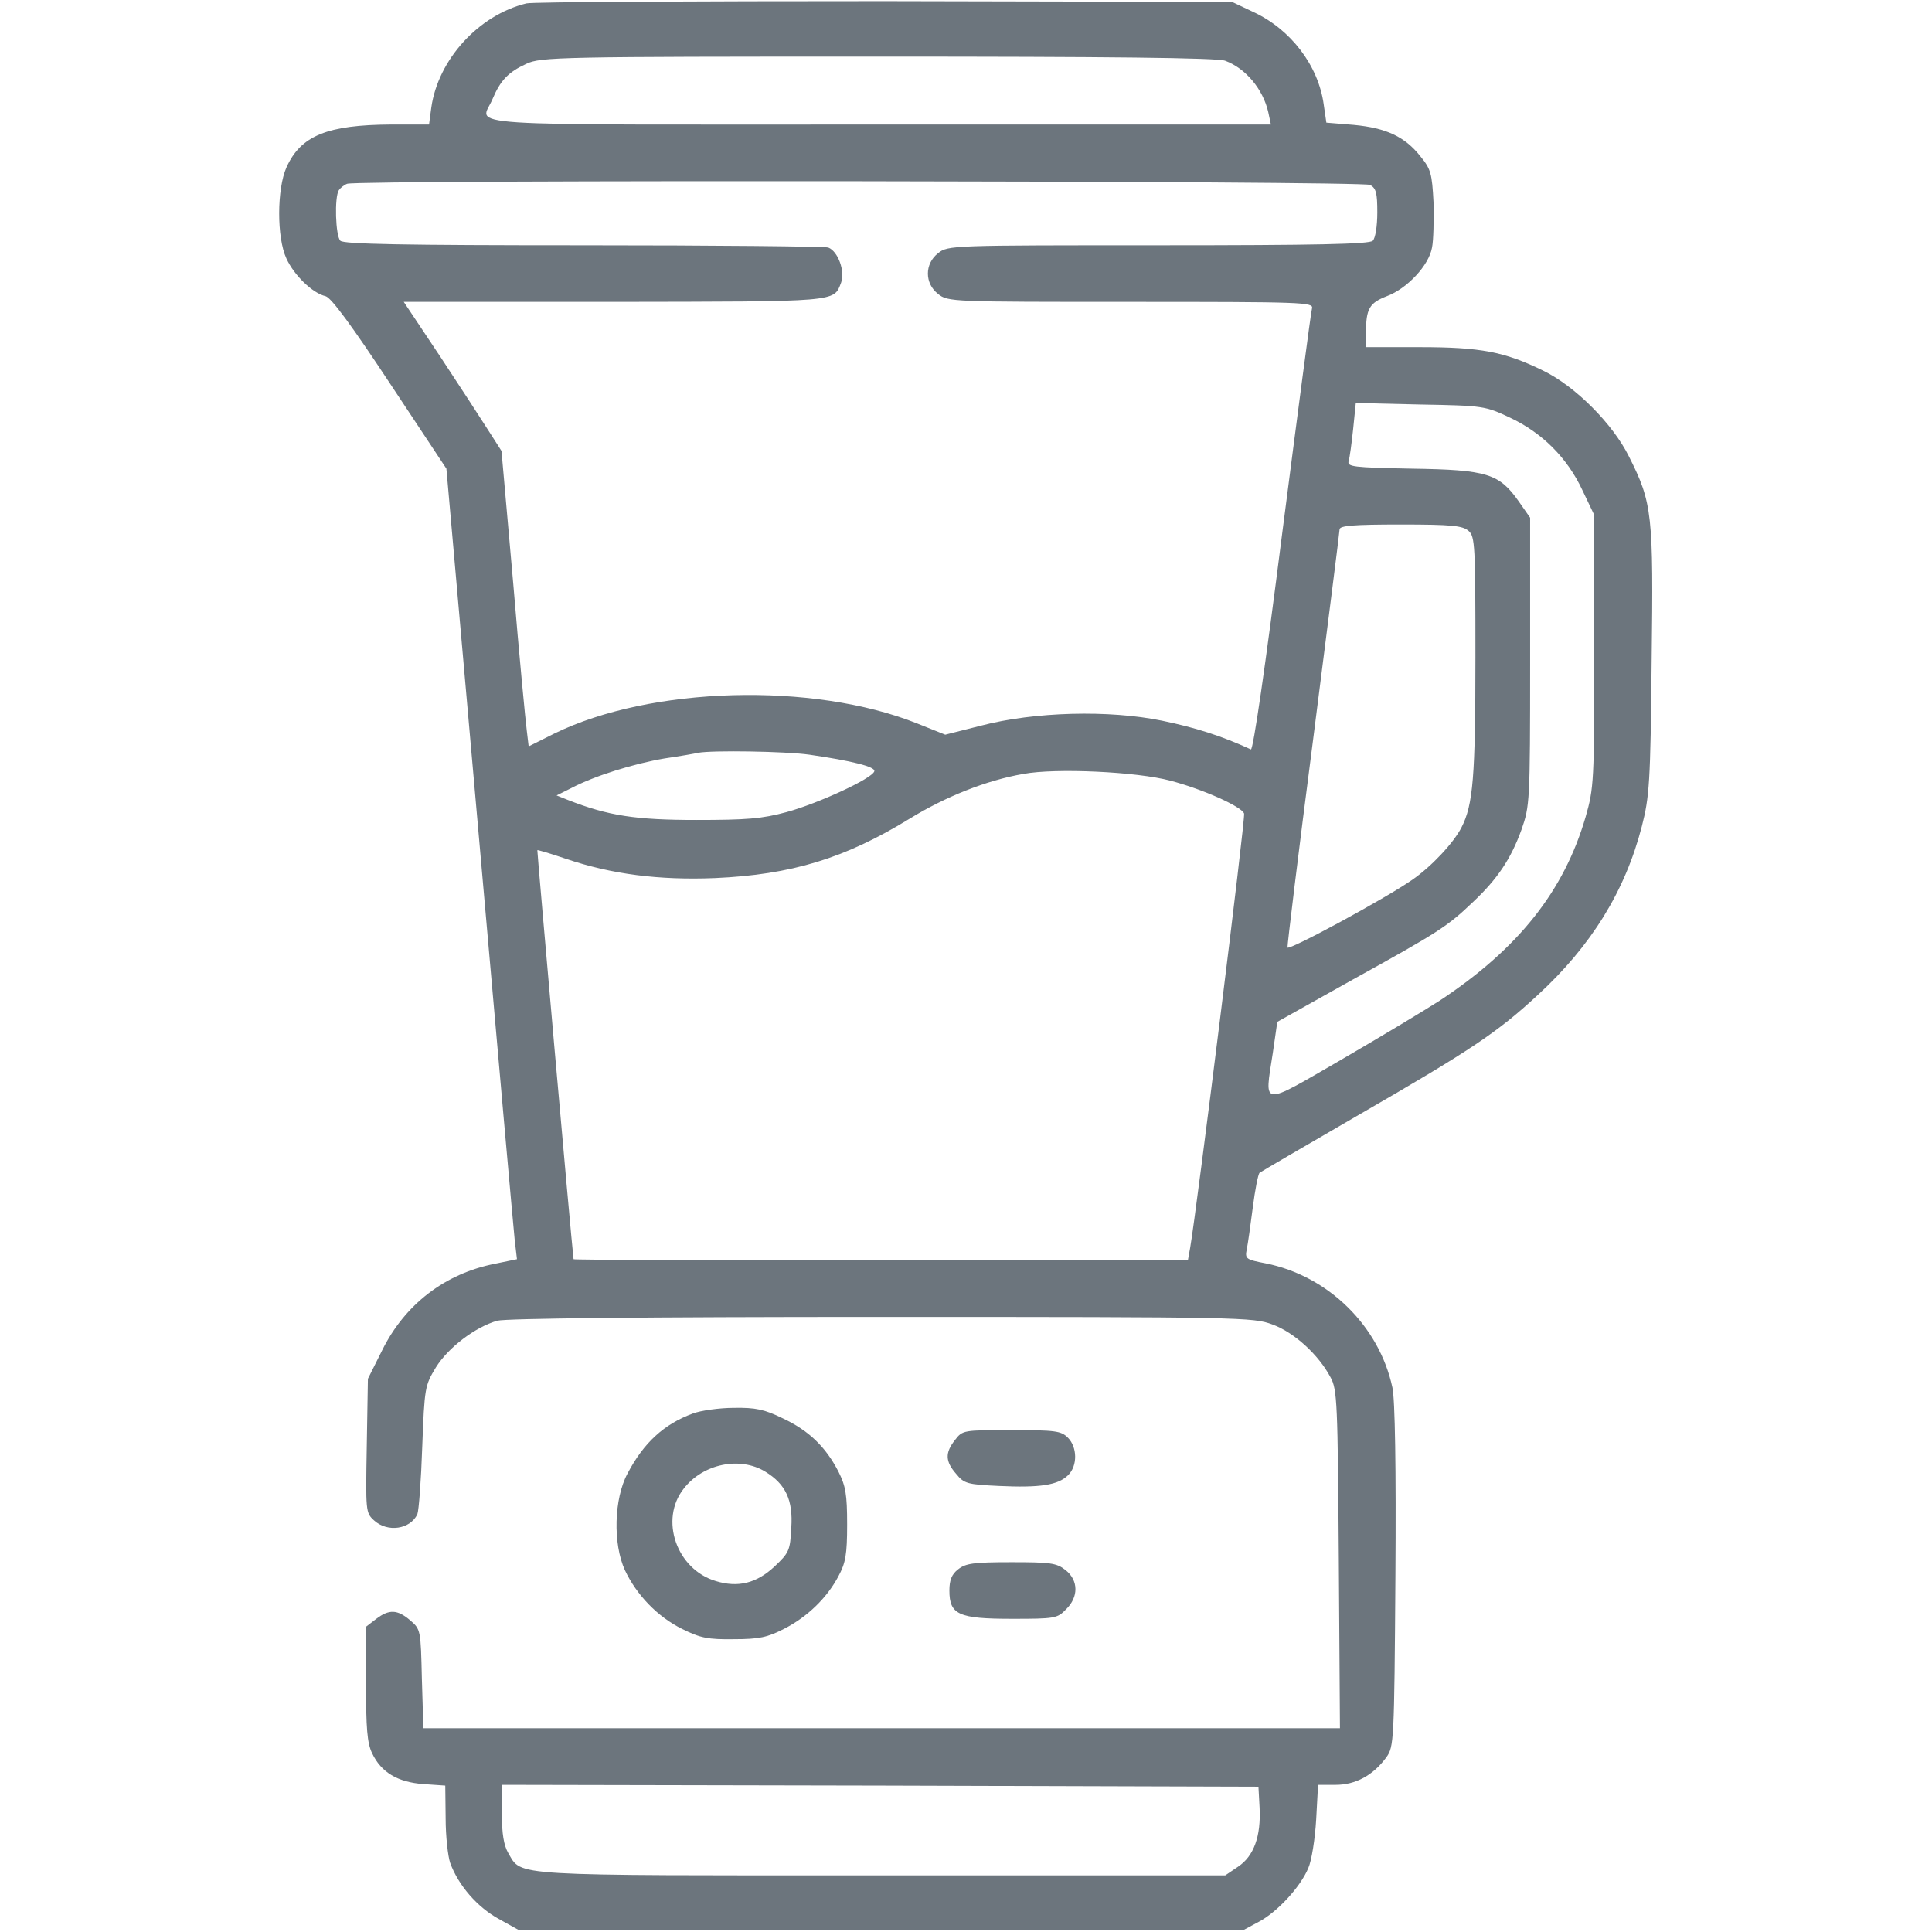 <?xml version="1.0" standalone="no"?>
<!DOCTYPE svg PUBLIC "-//W3C//DTD SVG 20010904//EN"
 "http://www.w3.org/TR/2001/REC-SVG-20010904/DTD/svg10.dtd">
<svg version="1.0" xmlns="http://www.w3.org/2000/svg"
 width="512pt" height="512pt" viewBox="0 0 512 512"
 preserveAspectRatio="xMidYMid meet">

<g transform="translate(0,512) scale(0.1,-0.1)"
fill="#6C757D" stroke="none">
<path d="M1395 5111 c-127 -31 -234 -149 -252 -276 l-6 -45 -101 0 c-168 -1
-239 -29 -277 -114 -25 -56 -26 -185 0 -241 20 -44 69 -92 104 -100 15 -4 70
-79 171 -232 l149 -225 88 -997 c48 -548 90 -1019 93 -1047 l6 -51 -58 -12
c-133 -26 -239 -108 -299 -229 l-38 -76 -3 -177 c-3 -173 -3 -178 19 -198 36
-33 96 -24 115 16 4 10 10 90 13 179 6 157 7 162 36 210 33 53 104 107 163
124 24 6 382 10 1019 10 956 0 984 -1 1035 -20 58 -21 123 -81 154 -140 18
-32 19 -69 22 -482 l3 -448 -1215 0 -1214 0 -4 131 c-3 129 -3 131 -31 155
-34 29 -56 30 -91 3 l-26 -20 0 -151 c0 -118 3 -157 16 -184 24 -51 68 -77
136 -82 l58 -4 1 -87 c0 -47 6 -100 12 -118 22 -60 72 -117 128 -148 l54 -30
960 0 960 0 41 22 c49 26 110 92 131 142 9 20 18 78 21 129 l5 92 47 0 c52 0
99 25 134 73 20 28 21 40 24 480 2 285 -1 470 -8 500 -35 163 -170 296 -336
329 -52 10 -55 12 -50 37 3 14 10 64 16 111 6 47 14 88 18 92 4 3 122 72 262
153 298 172 368 219 474 317 143 131 233 277 277 448 20 78 23 115 26 437 5
391 2 420 -60 543 -43 87 -143 187 -228 228 -102 50 -166 62 -326 62 l-143 0
0 38 c0 64 9 79 55 97 54 20 112 82 120 129 4 19 5 73 4 120 -4 76 -7 88 -35
122 -41 52 -91 75 -176 83 l-73 6 -7 48 c-14 103 -87 199 -186 245 l-57 27
-920 2 c-506 0 -933 -2 -950 -6z m1852 -152 c54 -20 100 -75 114 -136 l7 -33
-1039 0 c-1154 0 -1055 -7 -1024 67 21 50 42 72 90 94 38 18 88 19 932 19 606
0 901 -3 920 -11z m384 -329 c16 -9 19 -22 19 -73 0 -36 -5 -68 -12 -75 -9 -9
-149 -12 -569 -12 -548 0 -557 0 -583 -21 -36 -28 -36 -80 0 -108 26 -21 36
-21 511 -21 456 0 484 -1 480 -17 -3 -10 -38 -278 -79 -596 -45 -356 -77 -575
-83 -573 -78 36 -148 58 -235 76 -141 29 -338 24 -480 -13 l-95 -24 -75 30
c-276 110 -706 98 -961 -27 l-68 -34 -5 42 c-3 22 -20 198 -36 391 l-31 350
-32 50 c-17 27 -75 116 -129 198 l-98 147 557 0 c598 1 582 -1 602 51 11 30
-8 83 -34 93 -9 3 -301 6 -649 6 -478 0 -635 3 -644 12 -13 13 -16 116 -4 134
4 6 14 14 22 17 29 11 2690 8 2711 -3z m371 -617 c85 -40 151 -106 191 -191
l32 -67 0 -360 c0 -346 -1 -363 -23 -440 -57 -196 -178 -349 -387 -487 -39
-25 -155 -95 -260 -156 -216 -125 -204 -126 -182 17 l12 83 200 112 c228 126
251 141 318 205 66 62 101 115 129 192 22 63 23 72 23 446 l0 381 -30 43 c-52
74 -84 84 -283 87 -157 3 -172 5 -168 20 3 9 8 48 12 85 l7 69 171 -4 c168 -3
172 -4 238 -35z m-110 -300 c17 -15 18 -39 18 -334 0 -317 -6 -392 -37 -452
-21 -41 -80 -104 -131 -139 -72 -50 -327 -188 -330 -179 -1 4 29 252 68 552
38 299 70 549 70 556 0 10 37 13 162 13 136 0 164 -3 180 -17z m-1747 -593
c111 -16 176 -32 172 -44 -5 -19 -148 -85 -232 -108 -66 -18 -107 -21 -240
-21 -160 0 -233 11 -340 53 l-30 12 40 20 c61 32 164 64 246 78 41 6 81 13 89
15 37 7 232 4 295 -5z m957 -69 c84 -22 188 -68 195 -87 4 -11 -126 -1054
-143 -1151 l-6 -33 -814 0 c-448 0 -814 1 -814 3 -6 48 -97 1083 -96 1084 1 1
35 -9 76 -23 121 -41 247 -57 395 -51 202 9 344 52 515 157 96 59 204 102 302
119 85 16 301 6 390 -18z m236 -2721 c4 -76 -15 -129 -57 -157 l-34 -23 -909
0 c-998 0 -954 -3 -991 59 -12 21 -17 51 -17 105 l0 76 1003 -2 1002 -3 3 -55z"/>
<path d="M1836 1374 c-76 -28 -130 -77 -173 -159 -36 -67 -39 -186 -7 -256 31
-66 87 -124 152 -156 48 -24 69 -28 137 -27 67 0 89 5 132 27 63 32 115 83
145 140 19 35 23 58 23 137 0 80 -4 102 -23 140 -34 66 -79 109 -147 141 -49
24 -73 29 -130 28 -38 0 -88 -7 -109 -15z m192 -154 c54 -33 74 -75 69 -149
-3 -60 -6 -66 -44 -102 -48 -45 -97 -57 -156 -39 -104 31 -150 163 -85 245 51
66 149 86 216 45z"/>
<path d="M2531 1304 c-27 -34 -26 -57 3 -90 21 -26 30 -28 114 -32 108 -5 156
2 183 29 25 25 24 74 -1 99 -18 18 -33 20 -149 20 -128 0 -130 0 -150 -26z"/>
<path d="M2539 961 c-17 -13 -23 -29 -23 -56 0 -64 24 -75 166 -75 113 0 120
1 143 25 34 33 33 77 -1 104 -24 19 -40 21 -144 21 -100 0 -121 -3 -141 -19z"/>
</g>
</svg>

